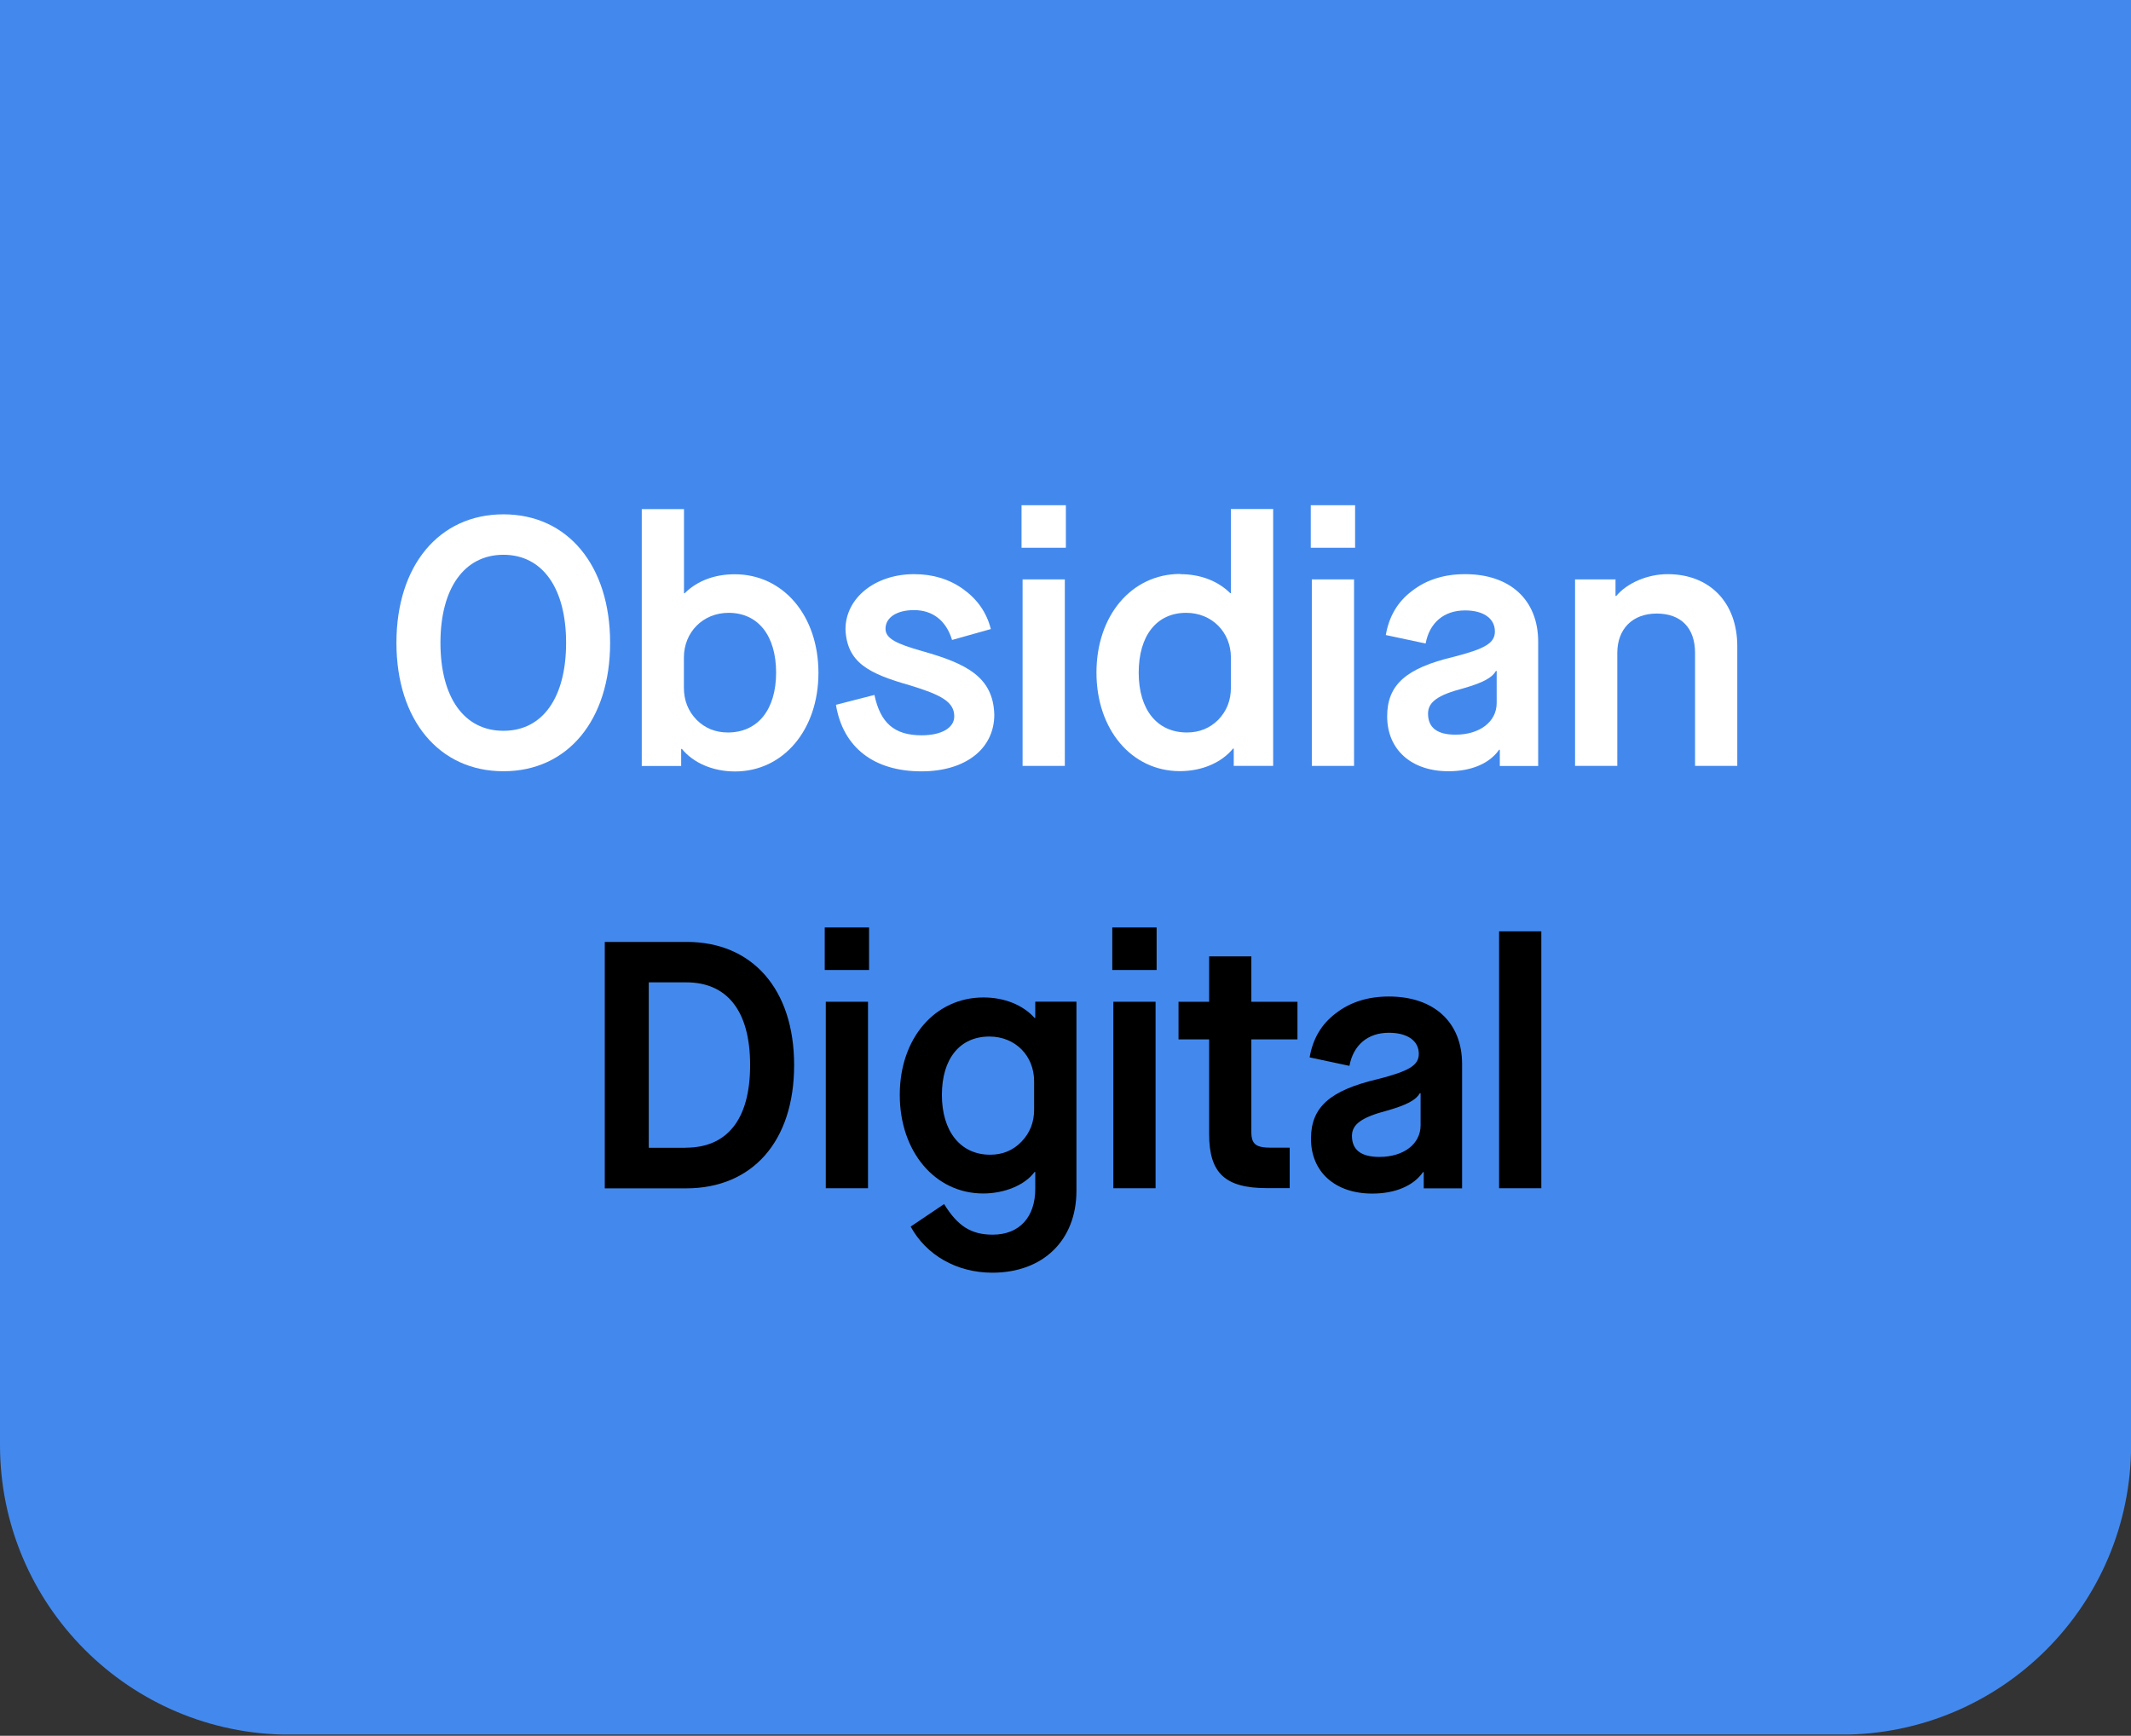<svg width="966" height="787" viewBox="0 0 966 787" fill="none" xmlns="http://www.w3.org/2000/svg">
<rect x="0" y="0" width="966" height="787" fill="#333333" stroke="none"/>
<g clip-path="url(#clip0_1208_163)">
<path d="M0 0V655.132C0 727.671 58.81 786.481 131.349 786.481H834.698C907.237 786.481 966.047 727.671 966.047 655.132V0H0Z" fill="#4389ED"/>
<path d="M228.211 233.198C257.426 233.198 276.57 256.476 276.57 291.439C276.57 326.402 257.426 349.679 228.211 349.679C198.995 349.679 179.709 326.402 179.709 291.439C179.709 256.476 198.995 233.198 228.211 233.198ZM228.211 251.535C210.491 251.535 199.66 266.689 199.66 291.439C199.66 316.188 210.349 331.342 228.211 331.342C246.072 331.342 256.618 316.188 256.618 291.439C256.618 266.689 245.93 251.535 228.211 251.535Z" fill="white"/>
<path d="M308.778 339.466V347.304H290.916V230.823H310.06V268.969H310.393C315.998 263.364 323.931 260.371 333.052 260.371C355.094 260.371 371.008 279.183 371.008 305.073C371.008 330.962 355.047 349.774 333.195 349.774C322.981 349.774 314.193 345.784 309.11 339.561H308.778V339.466ZM330.297 277.853C318.659 277.853 310.013 286.641 310.013 298.137V311.676C310.013 317.566 311.913 322.364 315.761 326.354C319.609 330.202 324.359 332.103 329.965 332.103C343.503 332.103 351.817 321.747 351.817 304.978C351.817 288.209 343.693 277.853 330.25 277.853H330.297Z" fill="white"/>
<path d="M396.376 315.048C399.084 327.827 405.449 333.385 417.753 333.385C426.826 333.385 432.574 330.012 432.574 324.787C432.574 318.231 426.684 315.048 412.48 310.726C393.953 305.453 383.93 300.512 383.265 285.358C383.265 271.154 396.661 260.323 414.38 260.323C422.836 260.323 430.342 262.556 436.707 267.164C443.073 271.772 447.253 277.71 449.153 285.216L431.577 290.156C428.869 281.225 422.646 276.617 414.333 276.617C406.494 276.617 401.411 279.99 401.411 285.073C401.411 289.539 406.352 291.914 418.323 295.287C438.085 300.892 450.246 306.925 450.721 324.027C450.721 339.513 437.657 349.727 417.705 349.727C396.138 349.727 382.125 338.896 378.942 319.561L396.328 315.096L396.376 315.048Z" fill="white"/>
<path d="M463.072 229.066H483.166V248.352H463.072V229.066ZM463.547 262.699H482.691V347.256H463.547V262.699Z" fill="white"/>
<path d="M534.993 260.324C544.067 260.324 552.047 263.364 557.653 268.922H557.985V230.776H577.13V347.257H559.268V339.418H558.935C553.853 345.641 545.064 349.632 534.851 349.632C512.999 349.632 497.037 330.82 497.037 304.93C497.037 279.04 512.999 260.229 534.993 260.229V260.324ZM557.985 298.137C557.985 286.641 549.387 277.853 537.701 277.853C524.305 277.853 516.182 288.209 516.182 304.978C516.182 321.747 524.495 332.103 538.034 332.103C543.639 332.103 548.39 330.202 552.237 326.355C556.085 322.364 557.985 317.566 557.985 311.676V298.137Z" fill="white"/>
<path d="M594.184 229.066H614.278V248.352H594.184V229.066ZM594.659 262.699H613.803V347.256H594.659V262.699Z" fill="white"/>
<path d="M658.98 297.804C673.184 294.147 677.649 291.581 677.649 286.308C677.649 280.418 672.519 276.76 664.11 276.76C654.562 276.76 648.006 282.318 646.249 291.771L628.197 287.923C629.622 279.61 633.47 272.912 640.026 267.972C646.581 262.841 654.704 260.323 664.11 260.323C684.537 260.323 697.268 271.962 697.268 290.964V347.304H679.882V339.941H679.549C675.226 346.164 666.961 349.679 656.605 349.679C639.836 349.679 628.815 339.941 628.815 324.787C628.815 310.583 637.27 302.935 658.98 297.804ZM678.457 304.217H678.124C676.366 307.258 672.376 309.49 663.445 312.056C651.807 315.096 647.341 318.279 647.341 323.552C647.341 329.917 651.474 333.1 659.787 333.1C670.808 333.1 678.457 327.21 678.457 318.754V304.217Z" fill="white"/>
<path d="M713.99 262.699H732.326V270.204H732.659C737.599 264.314 746.862 260.323 755.936 260.323C775.08 260.323 787.526 273.245 787.526 293.006V347.256H768.382V296.047C768.382 284.693 762.016 278.185 750.995 278.185C739.974 278.185 733.134 285.216 733.134 296.047V347.256H713.99V262.699Z" fill="white"/>
<path d="M274.147 427.064H311.343C340.843 427.064 359.987 448.298 359.987 482.929C359.987 517.559 340.986 538.794 311.01 538.794H274.147V427.111V427.064ZM310.82 520.362C329.347 520.362 340.035 507.916 340.035 482.881C340.035 457.846 329.204 445.4 311.153 445.4H294.099V520.41H310.868L310.82 520.362Z" fill="black"/>
<path d="M373.859 420.508H393.953V439.795H373.859V420.508ZM374.334 454.189H393.478V538.746H374.334V454.189Z" fill="black"/>
<path d="M427.966 545.919C434.189 555.99 440.27 559.791 450.008 559.791C462.122 559.791 469.295 551.81 469.295 539.031V531.383H468.963C464.64 537.274 455.424 541.121 445.685 541.121C423.834 541.121 407.872 522.12 407.872 496.42C407.872 470.72 423.834 452.241 445.828 452.241C455.234 452.241 463.69 455.614 468.963 461.504H469.295V454.141H487.964V539.839C487.964 562.356 472.81 577.035 449.818 577.035C433.714 577.035 419.843 569.054 412.813 556.133L427.966 545.919ZM468.773 490.244C468.773 478.606 460.174 469.96 448.488 469.96C435.092 469.96 426.969 480.031 426.969 496.42C426.969 512.809 435.282 523.545 448.821 523.545C454.426 523.545 459.177 521.645 463.025 517.654C466.872 513.664 468.773 508.866 468.773 503.118V490.197V490.244Z" fill="black"/>
<path d="M504.211 420.508H524.305V439.795H504.211V420.508ZM504.686 454.189H523.83V538.746H504.686V454.189Z" fill="black"/>
<path d="M567.248 471.242V513.189C567.248 518.794 569.339 520.362 576.179 520.362H584.635V538.699H574.422C555.42 538.699 548.104 532 548.104 514.139V471.242H534.233V454.188H548.104V433.619H567.248V454.188H588.15V471.242H567.248Z" fill="black"/>
<path d="M624.491 489.294C638.695 485.636 643.16 483.071 643.16 477.798C643.16 471.908 638.03 468.25 629.574 468.25C620.026 468.25 613.47 473.808 611.713 483.261L593.661 479.413C595.086 471.1 598.934 464.402 605.489 459.461C612.045 454.331 620.168 451.813 629.574 451.813C650.001 451.813 662.78 463.452 662.78 482.454V538.794H645.393V531.431H645.061C640.738 537.654 632.472 541.169 622.068 541.169C605.299 541.169 594.278 531.431 594.278 516.277C594.278 502.073 602.734 494.425 624.444 489.294H624.491ZM643.968 495.66H643.635C641.878 498.7 637.887 500.933 628.957 503.498C617.318 506.538 612.853 509.721 612.853 514.994C612.853 521.36 616.986 524.542 625.299 524.542C636.32 524.542 643.968 518.652 643.968 510.196V495.66Z" fill="black"/>
<path d="M679.549 422.266H698.693V538.746H679.549V422.266Z" fill="black"/>
</g>
<defs>
<clipPath id="clip0_1208_163">
<rect width="966" height="786.434" fill="white"/>
</clipPath>
</defs>
</svg>
